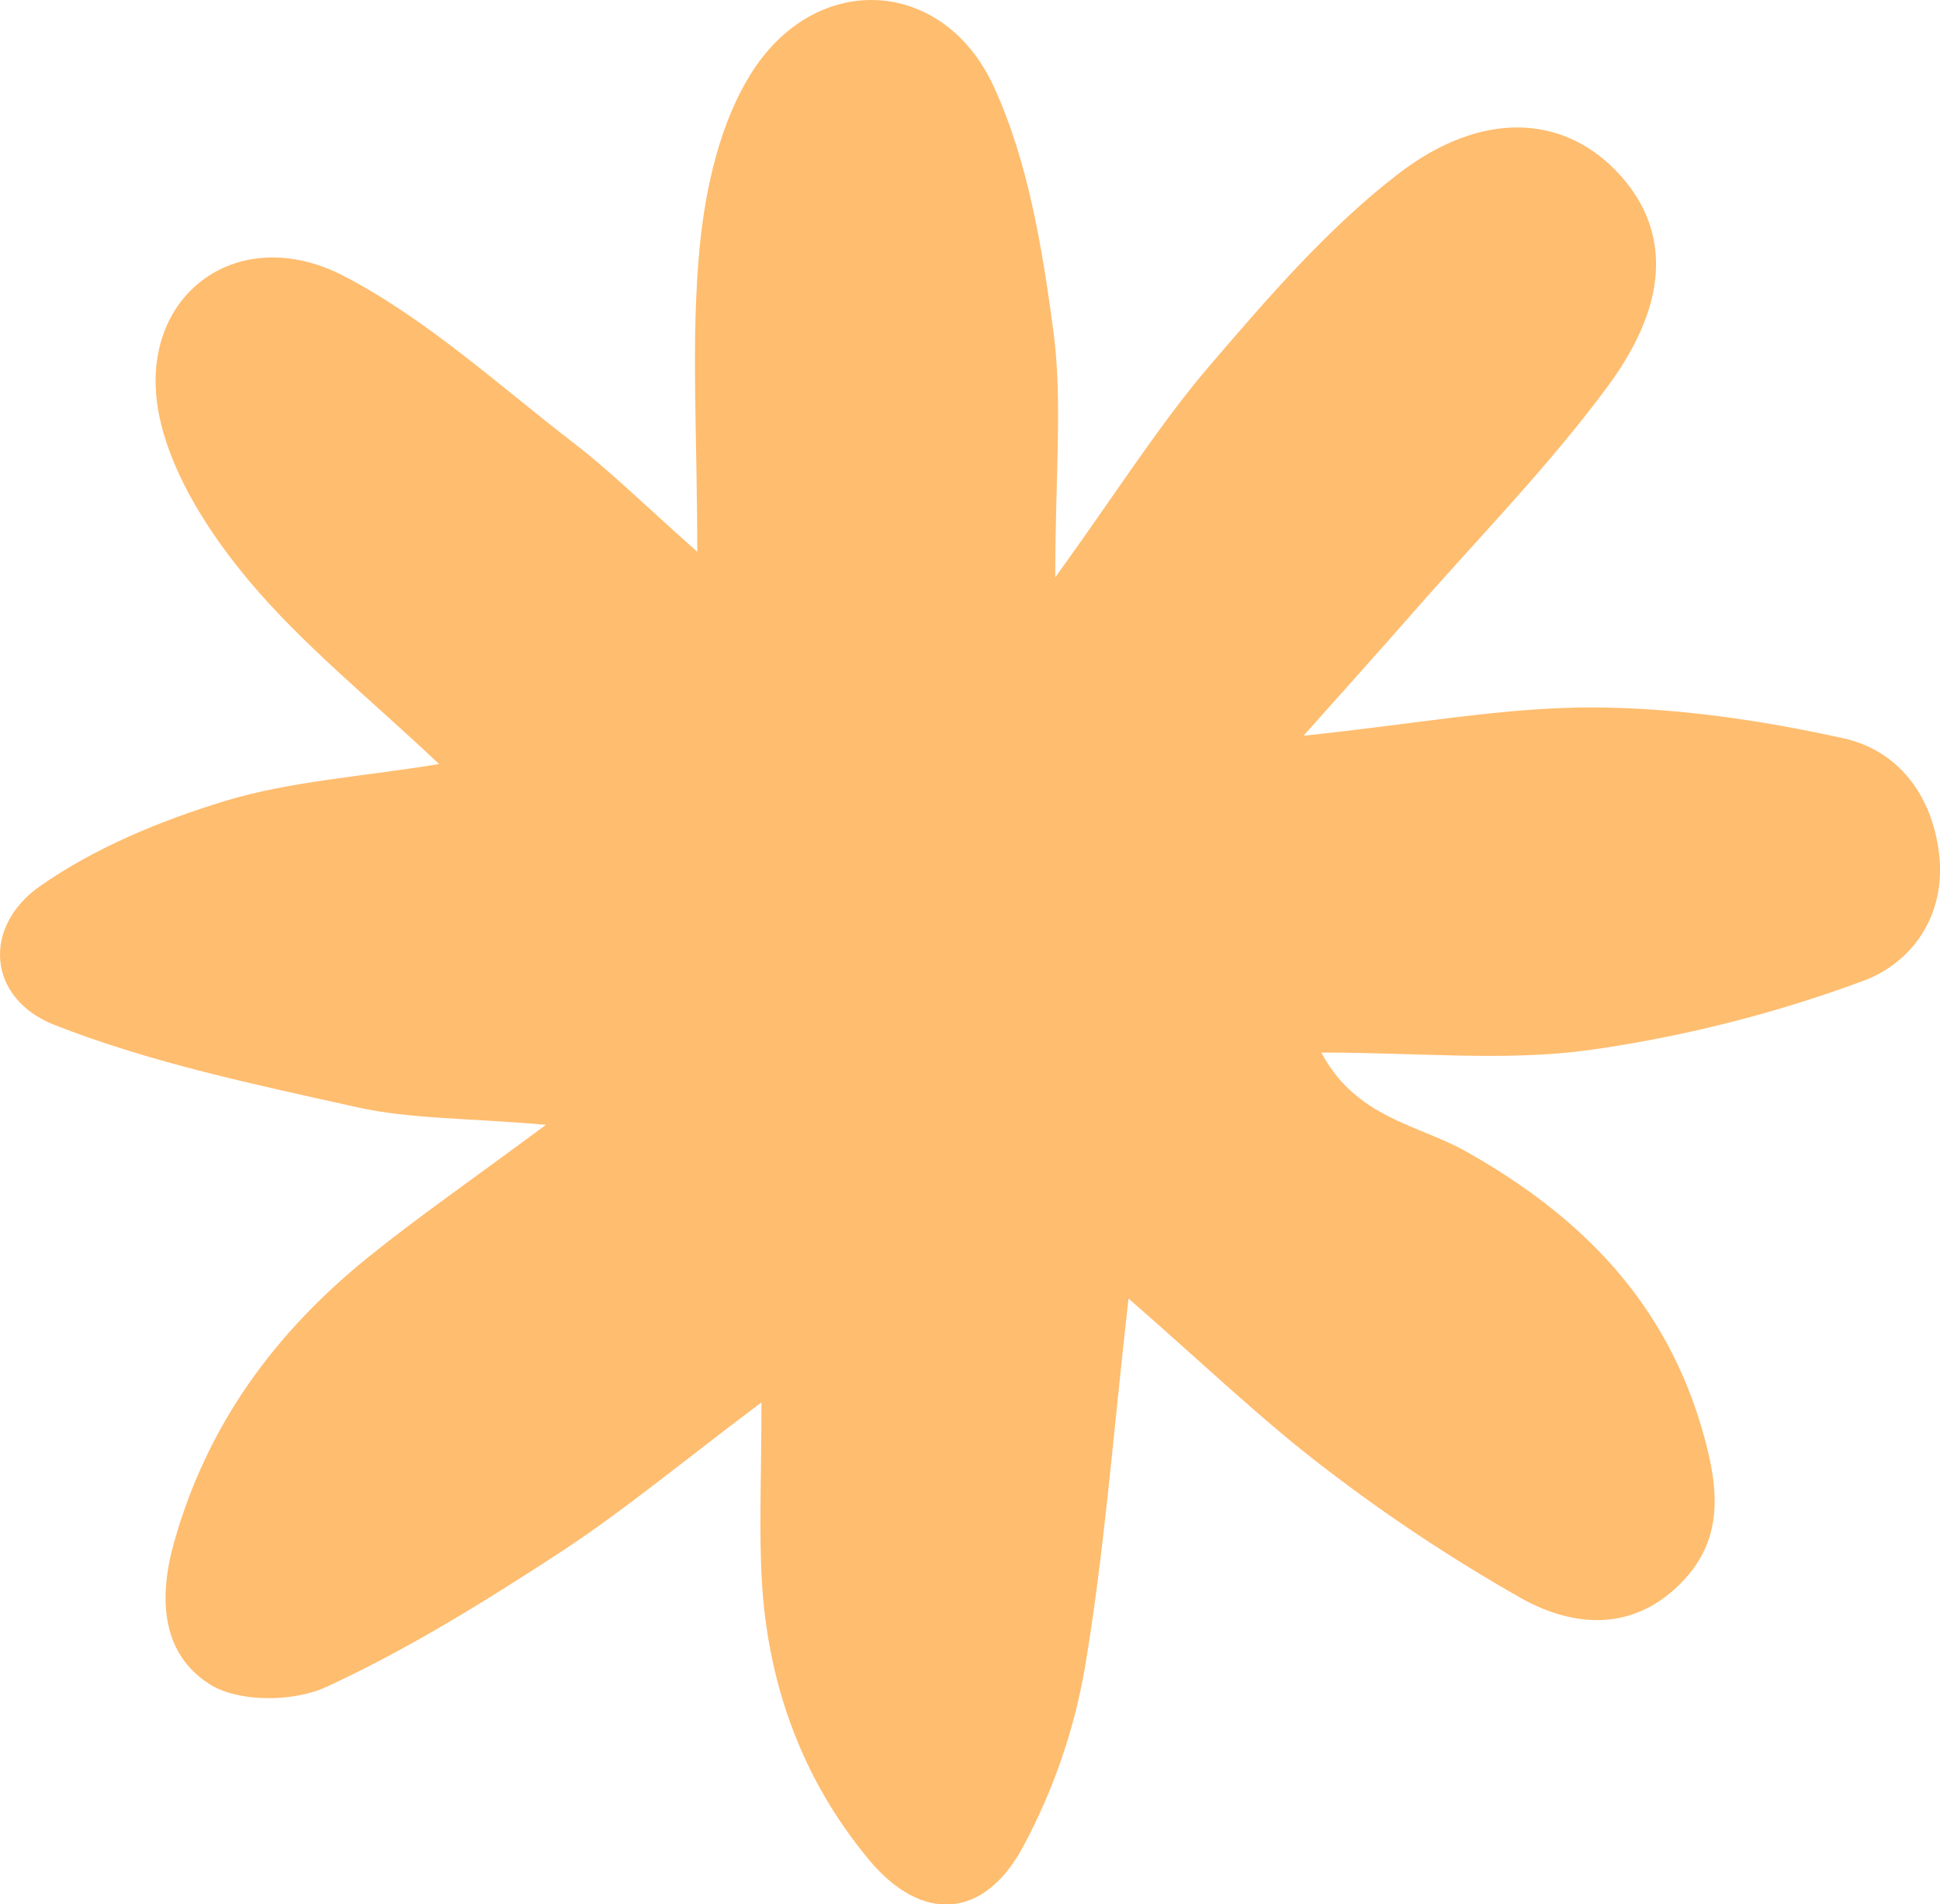 <?xml version="1.0" encoding="UTF-8" standalone="no"?><svg xmlns="http://www.w3.org/2000/svg" xmlns:xlink="http://www.w3.org/1999/xlink" fill="#000000" height="446.9" preserveAspectRatio="xMidYMid meet" version="1" viewBox="0.0 0.0 455.2 446.9" width="455.2" zoomAndPan="magnify"><defs><clipPath id="a"><path d="M 0 0 L 455.219 0 L 455.219 446.949 L 0 446.949 Z M 0 0"/></clipPath></defs><g><g clip-path="url(#a)" id="change1_1"><path d="M 103.027 179.309 C 86.746 163.906 71.211 151.492 58.66 136.574 C 49.359 125.52 40.527 111.957 37.496 98.191 C 31.305 70.07 55.242 51.469 80.84 64.852 C 100.355 75.055 117.164 90.535 134.824 104.133 C 143.273 110.641 150.902 118.219 163.605 129.48 C 163.605 101.789 162.102 79.922 164.133 58.387 C 165.484 44.078 169.004 28.371 176.648 16.594 C 191.953 -6.973 221.477 -5.184 233.195 20.352 C 241.258 37.906 244.535 58.148 247.145 77.562 C 249.371 94.152 247.605 111.281 247.605 135.496 C 262.406 114.98 272.094 99.523 283.828 85.82 C 297.484 69.883 311.488 53.613 327.973 40.891 C 347.613 25.734 366.457 27.109 378.969 39.859 C 391.691 52.82 392.402 70.082 377.359 90.5 C 363.426 109.422 346.766 126.344 331.254 144.098 C 324.156 152.215 316.93 160.215 305.848 172.668 C 332.566 169.855 353.227 165.938 373.867 166.02 C 393.465 166.098 413.336 169.027 432.527 173.258 C 445.285 176.07 453.309 186.465 454.977 200.27 C 456.734 214.812 448.613 226 437.109 230.219 C 416.289 237.926 394.695 243.367 372.707 246.449 C 353.156 249.098 332.969 247.008 310.027 247.008 C 318.145 262.344 332.781 263.953 343.711 270.07 C 370.91 285.289 391.027 305.59 399.695 336.52 C 403.324 349.465 404.465 361.125 394.664 371.262 C 383.375 382.934 369.422 382.078 356.832 375.008 C 340.742 365.883 325.312 355.645 310.652 344.367 C 296.027 333.207 282.703 320.348 264.793 304.73 C 261.148 336.918 259.105 364.449 254.527 391.555 C 251.977 406.215 247.074 420.363 240.012 433.461 C 230.852 450.418 216.32 451.332 203.957 436.516 C 188.426 417.898 180.281 395.75 178.793 371.531 C 178.047 359.395 178.664 347.172 178.664 329.109 C 160.102 343.051 146.211 354.656 131.16 364.484 C 113.566 375.969 95.527 387.141 76.512 395.91 C 68.883 399.434 56.043 399.543 49.289 395.305 C 38.102 388.281 37.023 375.527 40.844 361.945 C 48.586 334.398 64.453 312.816 86.219 295.184 C 97.719 285.867 109.938 277.441 128.102 263.965 C 109.129 262.332 96.199 262.605 83.941 259.875 C 59.941 254.535 35.547 249.461 12.789 240.531 C -2.918 234.367 -4.297 217.523 9.43 207.93 C 22.336 198.914 37.73 192.551 52.918 187.941 C 68.117 183.332 84.418 182.34 103.027 179.309" fill="#ffbd6f"/></g></g></svg>